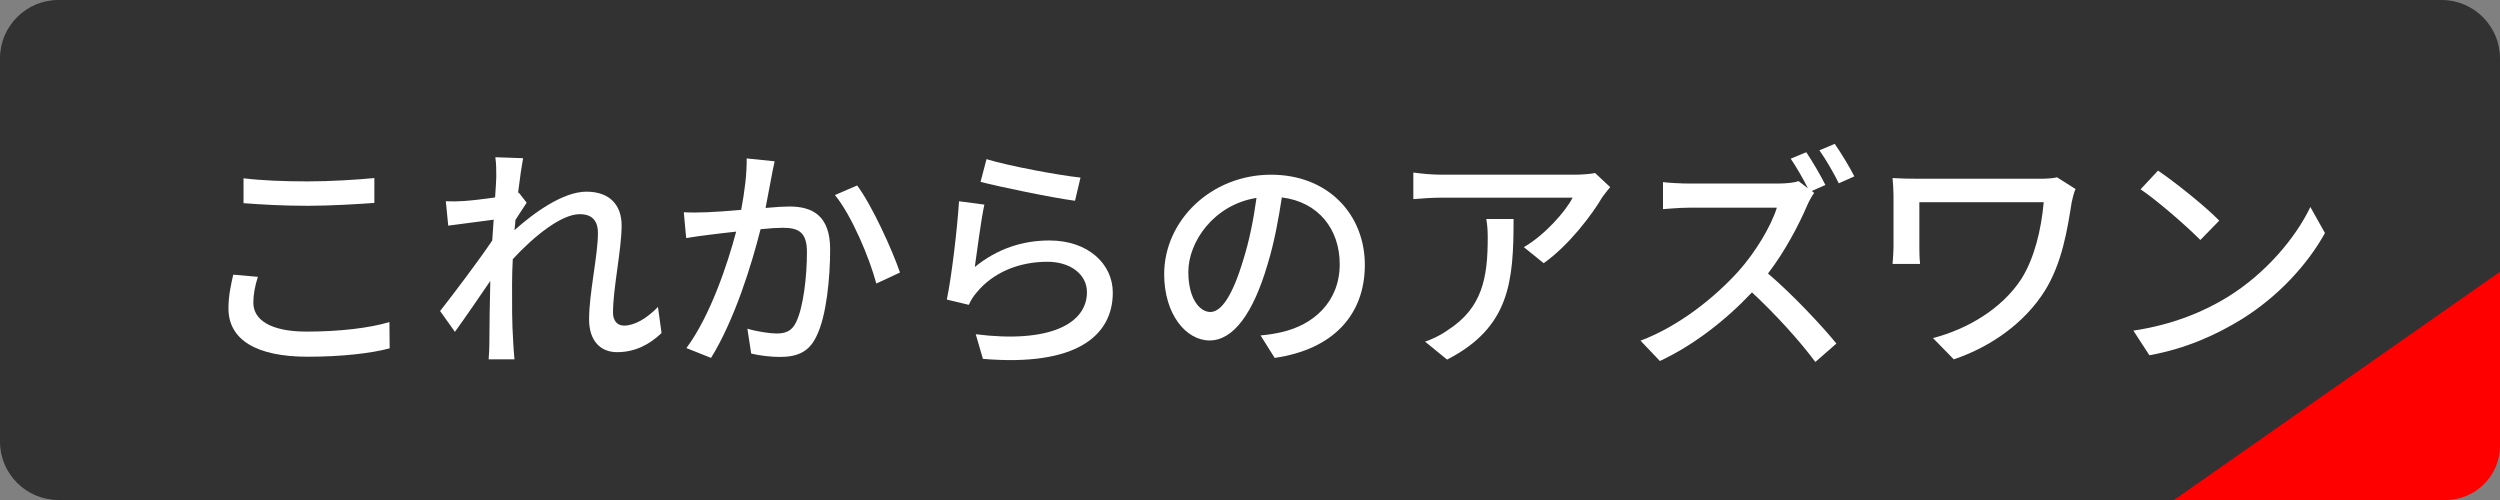 <?xml version="1.0" encoding="utf-8"?>
<!-- Generator: Adobe Illustrator 25.4.7, SVG Export Plug-In . SVG Version: 6.00 Build 0)  -->
<svg version="1.1" id="レイヤー_1" xmlns="http://www.w3.org/2000/svg" xmlns:xlink="http://www.w3.org/1999/xlink" x="0px"
	 y="0px" width="230px" height="46px" viewBox="0 0 230 46" enable-background="new 0 0 230 46" xml:space="preserve">
<rect x="0" y="0" width="230" height="46" fill="#808080" stroke="none"/>
<g>
	<g>
		<path fill="#323232" d="M230,40.638c0,2.949-2.413,5.362-5.362,5.362H5.362C2.413,46,0,43.587,0,40.638V5.362
			C0,2.413,2.413,0,5.362,0h219.276C227.587,0,230,2.413,230,5.362V40.638z"/>
	</g>
	<g>
		<path fill="#FFFFFF" d="M23.307,27.845c0,1.561,1.54,2.662,4.907,2.662c3.014,0,5.831-0.33,7.613-0.881l0.022,2.421
			c-1.716,0.462-4.444,0.771-7.547,0.771c-4.73,0-7.283-1.563-7.283-4.445c0-1.188,0.242-2.244,0.44-3.103l2.266,0.198
			C23.461,26.304,23.307,27.075,23.307,27.845z M28.302,16.689c2.134,0,4.511-0.154,6.139-0.308v2.288
			c-1.518,0.109-4.07,0.264-6.117,0.264c-2.244,0-4.159-0.109-5.919-0.242v-2.288C24.012,16.601,26.058,16.689,28.302,16.689z"/>
		<path fill="#FFFFFF" d="M45.572,14.466l2.552,0.088c-0.11,0.572-0.286,1.738-0.462,3.191l0.066-0.023l0.726,0.925
			c-0.264,0.396-0.682,1.033-1.034,1.584c-0.022,0.308-0.044,0.615-0.088,0.945c1.738-1.561,4.445-3.542,6.623-3.542
			c2.179,0,3.234,1.276,3.234,3.103c0,2.223-0.792,5.765-0.792,8.031c0,0.66,0.33,1.188,1.012,1.188
			c0.946,0,2.046-0.615,3.124-1.716l0.33,2.398c-1.122,1.078-2.464,1.761-4.093,1.761c-1.54,0-2.574-1.057-2.574-3.015
			c0-2.421,0.814-5.875,0.814-7.943c0-1.21-0.616-1.738-1.672-1.738c-1.716,0-4.247,2.068-6.161,4.137
			c-0.044,0.792-0.066,1.561-0.066,2.244c0,1.914-0.022,3.477,0.11,5.479c0.022,0.396,0.066,1.034,0.11,1.497h-2.376
			c0.044-0.463,0.066-1.101,0.066-1.453c0.022-2.068,0.022-3.322,0.088-5.765c-1.034,1.519-2.332,3.411-3.256,4.687l-1.364-1.914
			c1.21-1.54,3.608-4.709,4.797-6.491c0.044-0.638,0.088-1.276,0.132-1.914c-1.034,0.132-2.86,0.374-4.181,0.55l-0.22-2.244
			c0.55,0.023,1.012,0.023,1.65-0.021c0.682-0.045,1.826-0.176,2.882-0.33c0.066-0.946,0.11-1.673,0.11-1.914
			C45.659,15.677,45.659,15.061,45.572,14.466z"/>
		<path fill="#FFFFFF" d="M70.96,16.359c-0.132,0.682-0.33,1.738-0.528,2.772c0.902-0.088,1.694-0.132,2.2-0.132
			c2.134,0,3.74,0.857,3.74,3.938c0,2.597-0.33,6.139-1.254,7.987c-0.704,1.518-1.848,1.914-3.389,1.914
			c-0.836,0-1.892-0.132-2.618-0.309l-0.352-2.287c0.88,0.264,2.09,0.44,2.684,0.44c0.792,0,1.408-0.198,1.805-1.057
			c0.66-1.363,0.99-4.158,0.99-6.446c0-1.892-0.858-2.223-2.244-2.223c-0.462,0-1.188,0.044-2.024,0.132
			c-0.814,3.234-2.376,8.317-4.555,11.838l-2.266-0.902c2.2-2.97,3.785-7.723,4.577-10.715c-1.012,0.109-1.915,0.22-2.42,0.285
			c-0.55,0.066-1.562,0.199-2.178,0.309l-0.22-2.376c0.748,0.044,1.386,0.021,2.134,0c0.704-0.023,1.893-0.11,3.146-0.221
			c0.308-1.628,0.528-3.3,0.506-4.73l2.574,0.265C71.158,15.303,71.048,15.875,70.96,16.359z M82.798,25.072l-2.178,1.013
			c-0.616-2.332-2.267-6.271-3.807-8.142l2.046-0.88C80.223,18.889,82.094,23.003,82.798,25.072z"/>
		<path fill="#FFFFFF" d="M89.681,24.566c2.046-1.672,4.378-2.442,6.865-2.442c3.587,0,5.831,2.179,5.831,4.797
			c0,3.961-3.345,6.821-11.948,6.095l-0.66-2.266c6.799,0.857,10.231-0.969,10.231-3.873c0-1.628-1.518-2.795-3.63-2.795
			c-2.706,0-5.039,1.035-6.491,2.795c-0.374,0.418-0.572,0.792-0.748,1.166l-2.024-0.484c0.44-2.068,0.968-6.557,1.123-9.043
			l2.332,0.309C90.253,20.209,89.879,23.224,89.681,24.566z M99.407,16.337l-0.506,2.134c-2.156-0.286-6.997-1.298-8.691-1.738
			l0.55-2.09C92.74,15.259,97.47,16.139,99.407,16.337z"/>
		<path fill="#FFFFFF" d="M117.269,32.927l-1.297-2.068c0.748-0.065,1.408-0.176,1.957-0.308c2.816-0.638,5.325-2.706,5.325-6.249
			c0-3.19-1.937-5.721-5.325-6.139c-0.308,1.98-0.682,4.114-1.32,6.183c-1.319,4.489-3.146,6.976-5.324,6.976
			c-2.179,0-4.181-2.421-4.181-6.096c0-4.929,4.312-9.153,9.835-9.153c5.281,0,8.626,3.696,8.626,8.296
			C125.565,28.989,122.616,32.158,117.269,32.927z M111.351,28.703c0.99,0,2.024-1.43,3.037-4.818c0.55-1.738,0.946-3.74,1.21-5.677
			c-3.961,0.638-6.271,4.07-6.271,6.799C109.327,27.537,110.406,28.703,111.351,28.703z"/>
		<path fill="#FFFFFF" d="M147.411,18.141c-0.946,1.606-3.036,4.401-5.391,6.073l-1.826-1.475c1.936-1.122,3.851-3.301,4.488-4.555
			h-12.058c-0.88,0-1.65,0.066-2.597,0.133v-2.443c0.814,0.11,1.717,0.198,2.597,0.198h12.3c0.484,0,1.474-0.065,1.826-0.153
			l1.386,1.298C147.939,17.459,147.587,17.878,147.411,18.141z M133.131,33.082l-2.024-1.65c0.639-0.22,1.408-0.572,2.112-1.078
			c3.146-2.024,3.652-4.797,3.652-8.449c0-0.594-0.021-1.122-0.132-1.76h2.509C139.248,25.886,138.918,30.111,133.131,33.082z"/>
		<path fill="#FFFFFF" d="M167.936,17.019l-1.254,0.551l0.22,0.176c-0.153,0.197-0.483,0.769-0.638,1.143
			c-0.77,1.805-2.068,4.269-3.608,6.271c2.267,1.937,4.929,4.774,6.293,6.446l-1.937,1.694c-1.452-1.958-3.652-4.378-5.831-6.403
			c-2.355,2.509-5.324,4.842-8.471,6.315l-1.782-1.87c3.564-1.342,6.864-4.005,9.043-6.425c1.496-1.673,2.971-4.093,3.498-5.81
			h-8.075c-0.857,0-2.046,0.11-2.398,0.133v-2.486c0.439,0.066,1.716,0.132,2.398,0.132h8.164c0.814,0,1.54-0.088,1.914-0.22
			l0.858,0.66c-0.44-0.881-1.057-1.959-1.585-2.728l1.431-0.595C166.726,14.819,167.541,16.205,167.936,17.019z M170.6,16.227
			l-1.431,0.638c-0.462-0.945-1.188-2.2-1.782-3.036l1.408-0.594C169.367,14.048,170.203,15.435,170.6,16.227z"/>
		<path fill="#FFFFFF" d="M190.596,18.603c-0.395,2.486-0.88,5.633-2.508,8.207c-1.805,2.839-4.819,5.061-8.34,6.25l-1.914-1.959
			c3.103-0.792,6.359-2.685,8.142-5.457c1.188-1.892,1.826-4.532,2.046-7.041h-11.441v4.093c0,0.308,0,0.968,0.065,1.585h-2.53
			c0.044-0.595,0.088-1.101,0.088-1.585v-4.687c0-0.528-0.044-1.1-0.088-1.628c0.616,0.044,1.518,0.065,2.486,0.065h10.958
			c0.594,0,1.232-0.021,1.694-0.132l1.694,1.078C190.817,17.658,190.641,18.361,190.596,18.603z"/>
		<path fill="#FFFFFF" d="M204.918,27.338c3.542-2.178,6.293-5.479,7.635-8.295l1.343,2.398c-1.585,2.86-4.291,5.853-7.724,7.965
			c-2.223,1.364-5.017,2.663-8.427,3.278l-1.475-2.266C199.945,29.869,202.805,28.636,204.918,27.338z M204.17,20.297l-1.738,1.782
			c-1.145-1.166-3.873-3.565-5.501-4.664l1.607-1.717C200.077,16.733,202.937,19.021,204.17,20.297z"/>
	</g>
	<path fill="#FE0000" d="M230,25v16c0,2.761-2.239,5-5,5h-25L230,25z"/>
</g>
</svg>
